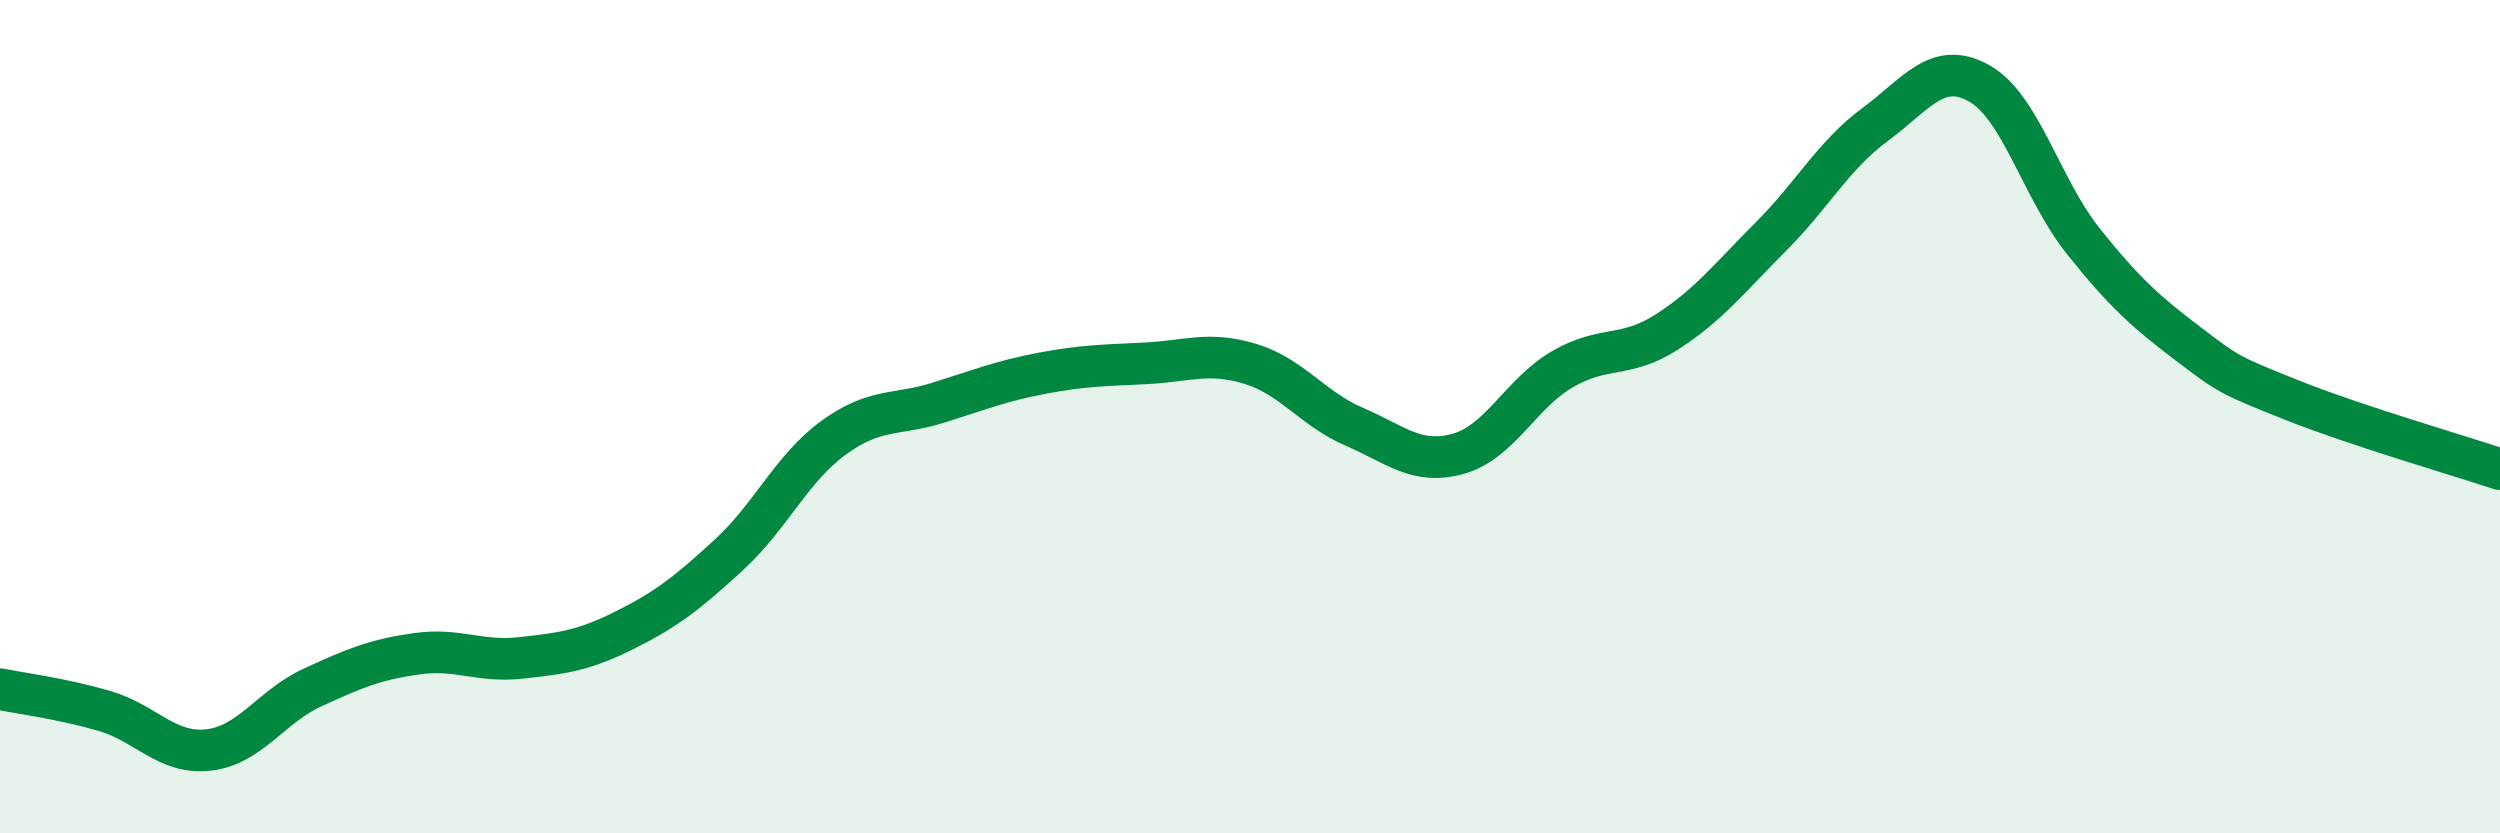 
    <svg width="60" height="20" viewBox="0 0 60 20" xmlns="http://www.w3.org/2000/svg">
      <path
        d="M 0,16.54 C 0.5,16.64 1.5,16.77 2.5,17.06 C 3.5,17.35 4,18.11 5,18 C 6,17.89 6.5,16.96 7.5,16.5 C 8.5,16.04 9,15.83 10,15.69 C 11,15.55 11.5,15.9 12.5,15.79 C 13.5,15.68 14,15.62 15,15.12 C 16,14.62 16.5,14.23 17.5,13.31 C 18.5,12.39 19,11.24 20,10.51 C 21,9.78 21.5,9.98 22.5,9.67 C 23.5,9.36 24,9.15 25,8.96 C 26,8.77 26.5,8.77 27.5,8.72 C 28.5,8.67 29,8.43 30,8.73 C 31,9.03 31.5,9.81 32.5,10.24 C 33.5,10.67 34,11.17 35,10.89 C 36,10.61 36.5,9.44 37.5,8.86 C 38.5,8.28 39,8.61 40,7.97 C 41,7.33 41.5,6.68 42.5,5.68 C 43.5,4.68 44,3.73 45,2.99 C 46,2.25 46.5,1.44 47.5,2 C 48.5,2.56 49,4.54 50,5.79 C 51,7.04 51.5,7.48 52.5,8.24 C 53.5,9 53.5,9 55,9.6 C 56.5,10.2 59,10.93 60,11.26L60 20L0 20Z"
        fill="#008740"
        opacity="0.1"
        stroke-linecap="round"
        stroke-linejoin="round"
      />
      <path
        d="M 0,16.54 C 0.5,16.64 1.5,16.77 2.5,17.06 C 3.5,17.35 4,18.11 5,18 C 6,17.89 6.5,16.96 7.5,16.5 C 8.5,16.04 9,15.83 10,15.69 C 11,15.55 11.5,15.9 12.5,15.79 C 13.5,15.68 14,15.62 15,15.12 C 16,14.62 16.5,14.23 17.5,13.31 C 18.5,12.39 19,11.24 20,10.51 C 21,9.78 21.5,9.98 22.5,9.67 C 23.5,9.36 24,9.15 25,8.96 C 26,8.77 26.5,8.77 27.5,8.72 C 28.5,8.67 29,8.43 30,8.73 C 31,9.03 31.5,9.81 32.5,10.24 C 33.5,10.67 34,11.17 35,10.89 C 36,10.61 36.5,9.44 37.5,8.86 C 38.5,8.28 39,8.61 40,7.97 C 41,7.33 41.5,6.68 42.5,5.68 C 43.5,4.68 44,3.73 45,2.99 C 46,2.25 46.5,1.44 47.5,2 C 48.5,2.56 49,4.54 50,5.79 C 51,7.04 51.5,7.48 52.5,8.24 C 53.5,9 53.5,9 55,9.6 C 56.5,10.2 59,10.93 60,11.26"
        stroke="#008740"
        stroke-width="1"
        fill="none"
        stroke-linecap="round"
        stroke-linejoin="round"
      />
    </svg>
  